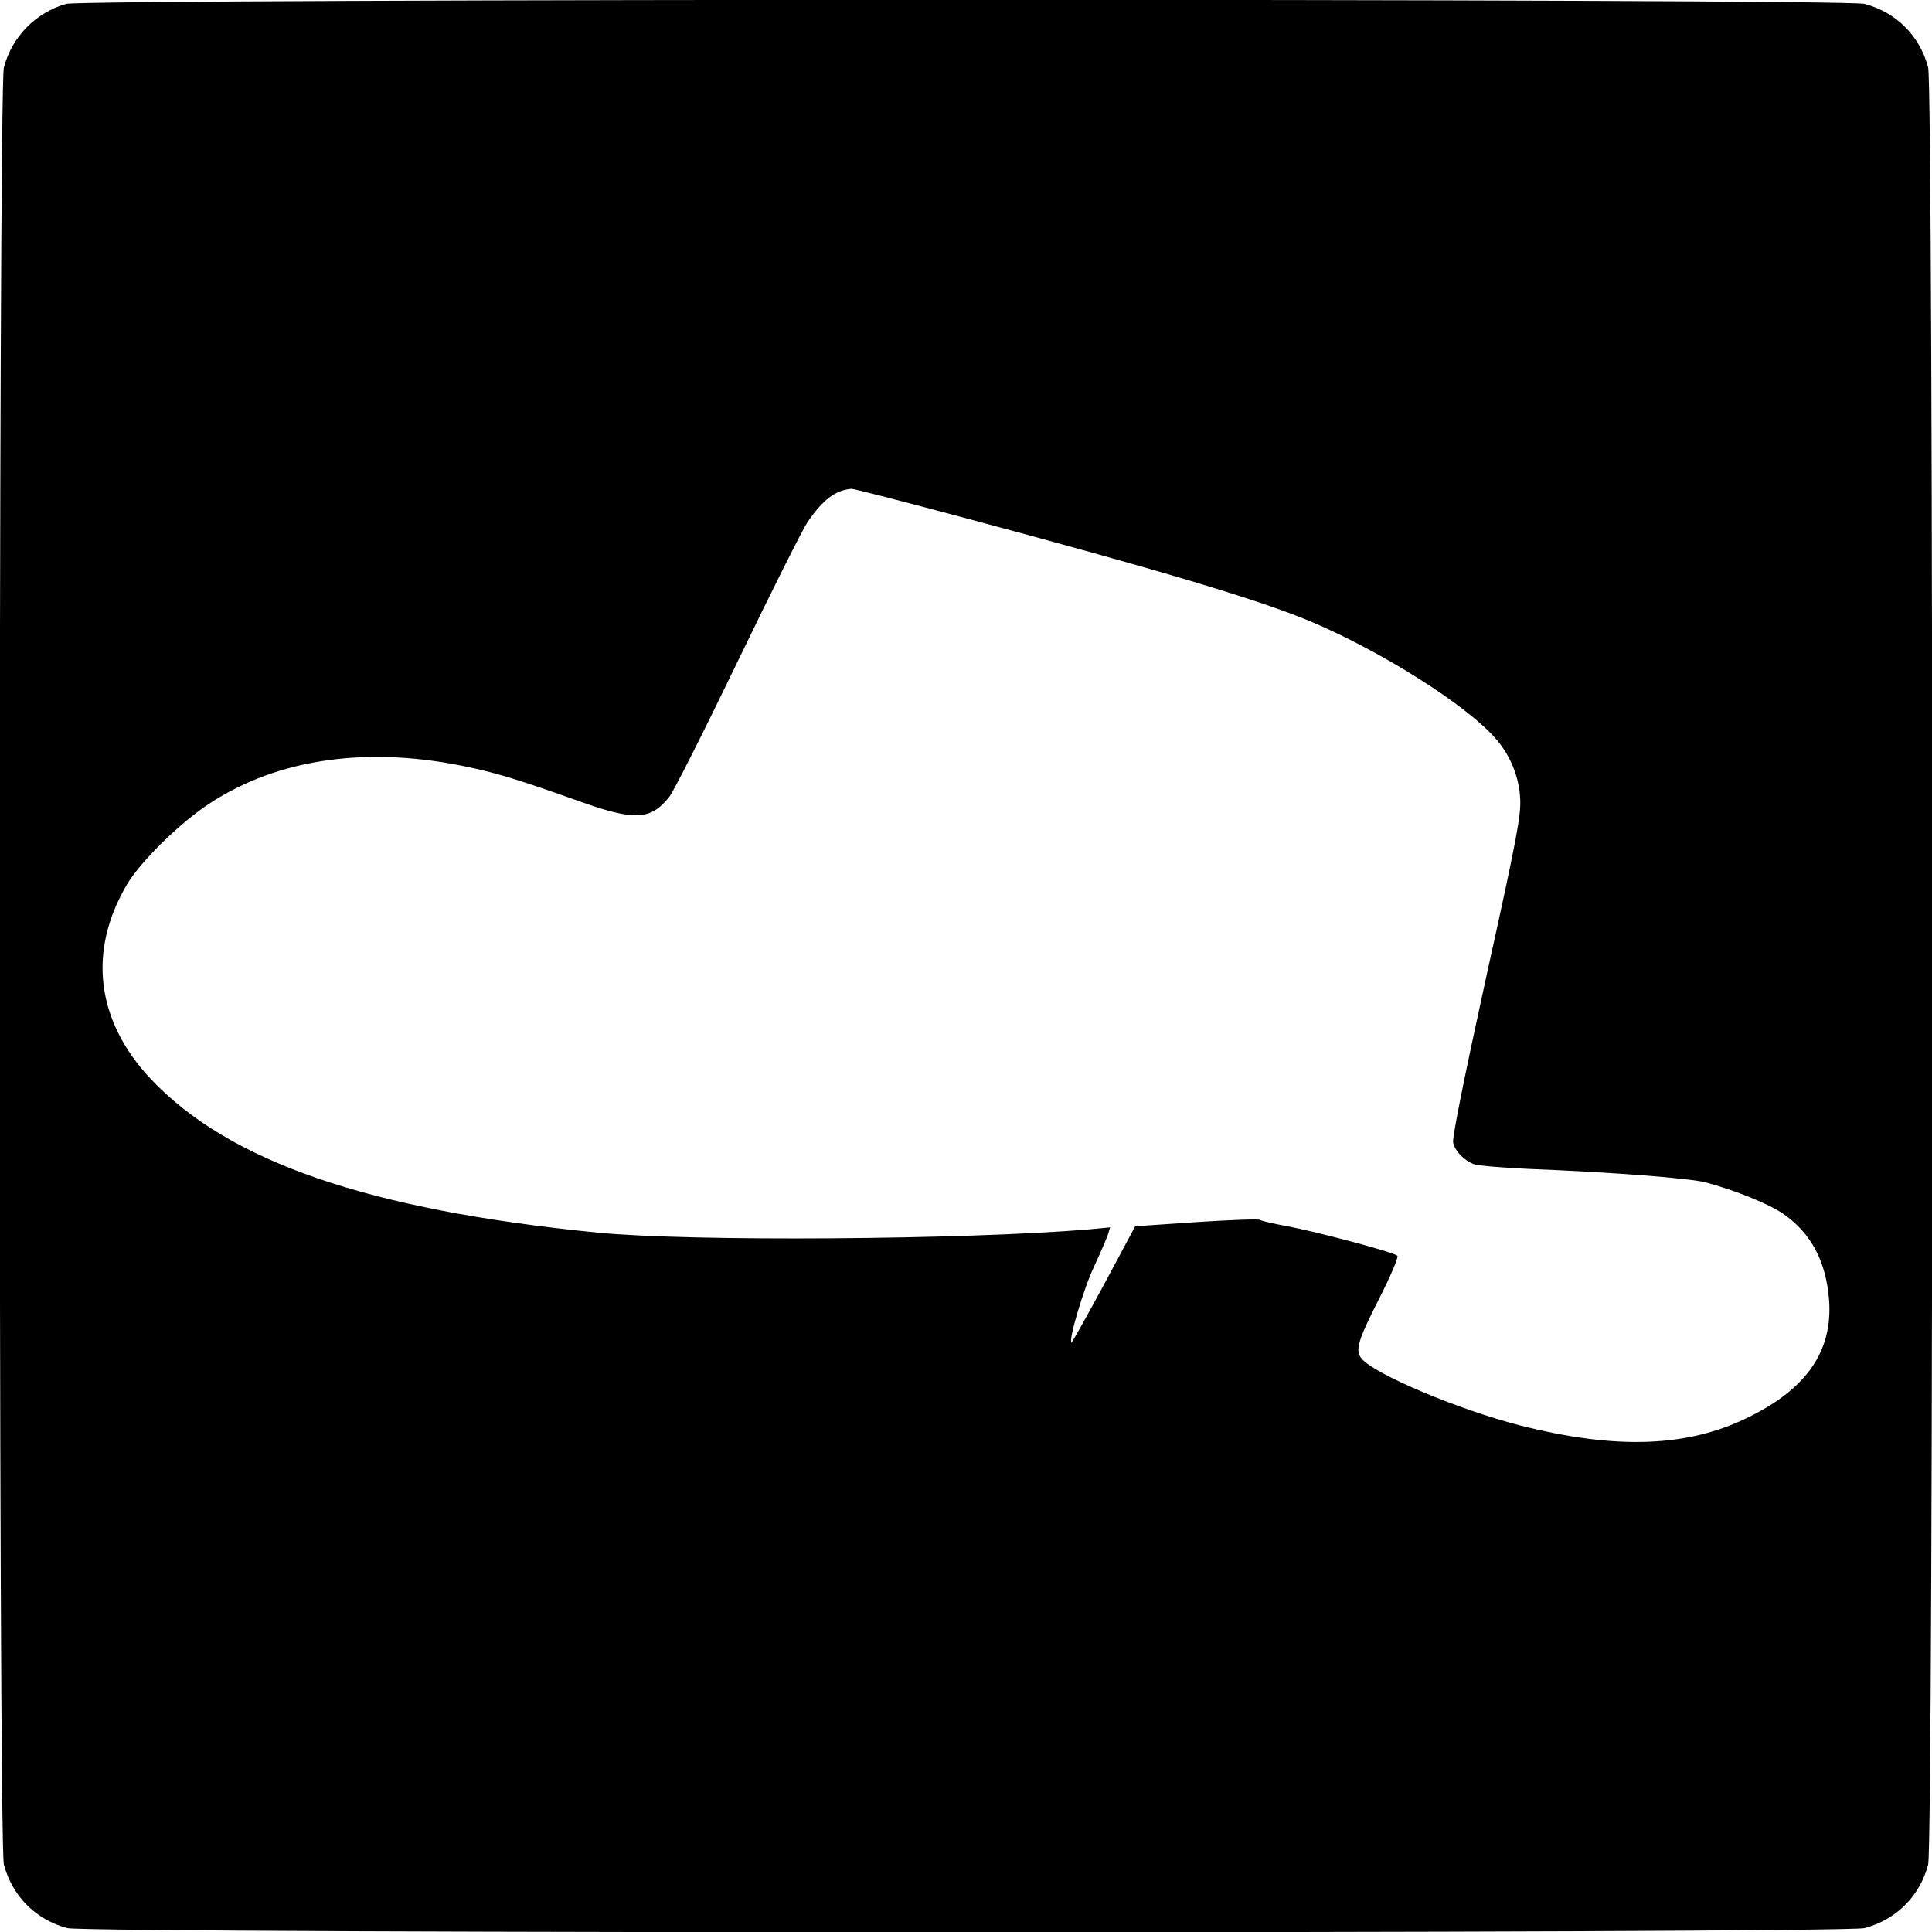 <svg version="1" xmlns="http://www.w3.org/2000/svg" width="933.333" height="933.333" viewBox="0 0 700 700"><path d="M24 1.4C13 4.5 4.3 13.3 1.4 24.5c-2 7.5-2 643.5 0 651 3 11.5 11.6 20.1 23 23.1 7.6 2 643.6 2 651.1 0 11.5-3 20.1-11.6 23.1-23 2-7.6 2-643.6 0-651.2-3-11.4-11.6-20-23.1-23-7.2-2-644.6-1.9-651.5 0zm325 186.1c70.2 18.8 106.8 29.7 125.5 37.5 25.7 10.8 56.7 30.3 67.4 42.6 5.3 6 8.5 13.8 8.9 21.9.3 6.1-1.3 14.6-12.3 64.4-8 36.6-12.4 58.4-12 60.1.7 3.1 3.9 6.4 7.5 7.8 1.4.5 10.2 1.3 19.5 1.7 30.6 1.2 58.9 3.4 64.5 4.9 10.8 2.9 22.9 7.8 28.1 11.4 10.1 7 15.5 17.2 16.6 31.1 1.4 18.5-8 32.2-29.2 42.6-22.1 10.9-47.8 11.8-82.6 3-22.3-5.7-53-18.6-57.6-24.3-2.4-2.9-1.3-6.5 6.3-21.5 4.2-8.2 7.2-15.3 6.7-15.7-1.2-1.3-29.6-8.8-39.8-10.7-4.9-.9-9.4-1.9-10-2.3-.5-.4-10.9 0-23.1.8l-22.1 1.5-11.4 21.3c-6.3 11.6-11.6 21.1-11.7 20.9-1.1-1 4.4-19.6 8.2-27.6 2.4-5.2 4.7-10.5 5.1-11.8l.7-2.4-7.3.7c-45 3.8-144.9 4.5-178.4 1.2-83-8.2-133.6-25.7-161.9-55.7-19.8-21.1-22.9-46.3-8.5-70.6 5-8.3 19-22.1 29.7-29.1 25.2-16.6 58.2-21.1 94.7-13.1 10.6 2.3 18.8 4.9 38.5 11.9 20.8 7.5 26.7 7.3 33.5-1.3 1.5-1.8 12.7-24 24.9-49.3 12.2-25.3 23.6-48 25.3-50.4 5.5-8 10-11.4 15.8-11.9.6-.1 18.8 4.6 40.5 10.4z"/></svg>